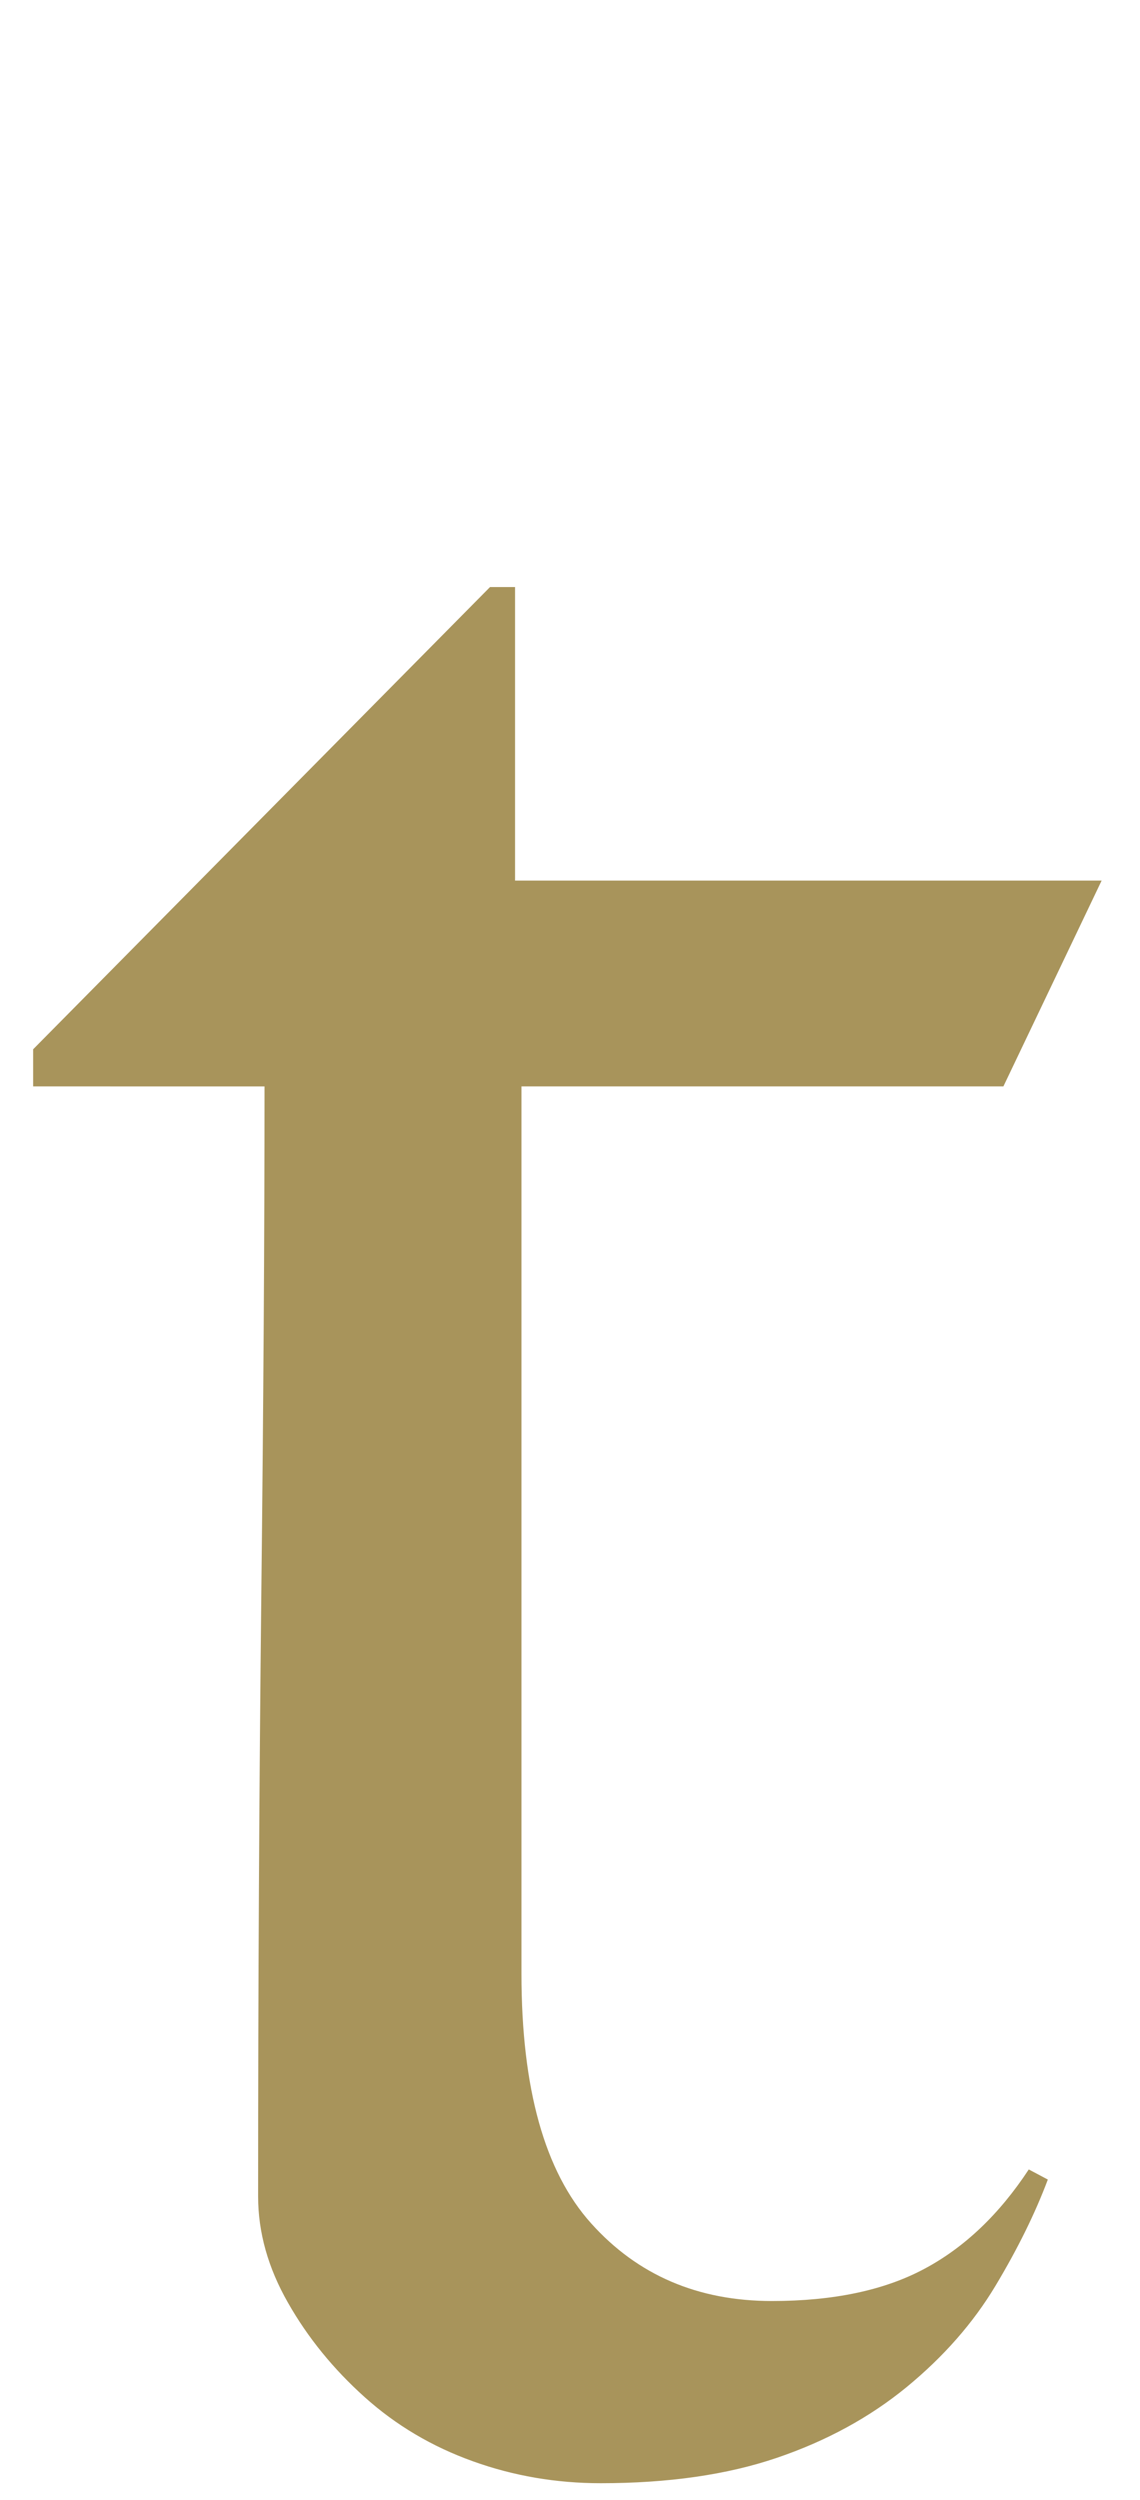 <?xml version="1.0" encoding="utf-8"?>
<!-- Generator: Adobe Illustrator 28.0.0, SVG Export Plug-In . SVG Version: 6.00 Build 0)  -->
<svg version="1.1" id="レイヤー_1" xmlns="http://www.w3.org/2000/svg" xmlns:xlink="http://www.w3.org/1999/xlink" x="0px"
	 y="0px" width="13.519px" height="29.64px" viewBox="0 0 13.519 29.64"
	 enable-background="new 0 0 13.519 29.64" xml:space="preserve">
<path fill="#A8945B" d="M11.899,12.88h-5.715v10.52c0,1.36,0.275,2.347,0.827,2.96
	c0.551,0.614,1.266,0.92,2.143,0.92c0.727,0,1.329-0.126,1.805-0.38
	c0.476-0.253,0.89-0.646,1.241-1.18l0.226,0.12
	c-0.15,0.4-0.357,0.82-0.621,1.26s-0.615,0.84-1.053,1.2
	c-0.439,0.36-0.953,0.64-1.542,0.84c-0.589,0.2-1.285,0.3-2.087,0.3
	c-0.526,0-1.032-0.086-1.515-0.26c-0.483-0.173-0.911-0.426-1.283-0.76
	c-0.371-0.333-0.675-0.706-0.91-1.12c-0.236-0.413-0.354-0.833-0.354-1.26
	c0-2.506,0.013-4.886,0.038-7.14c0.025-2.253,0.038-4.26,0.038-6.02H0.393
	v-0.44l5.418-5.48h0.297v3.48h6.956L11.899,12.88z"/>
</svg>
